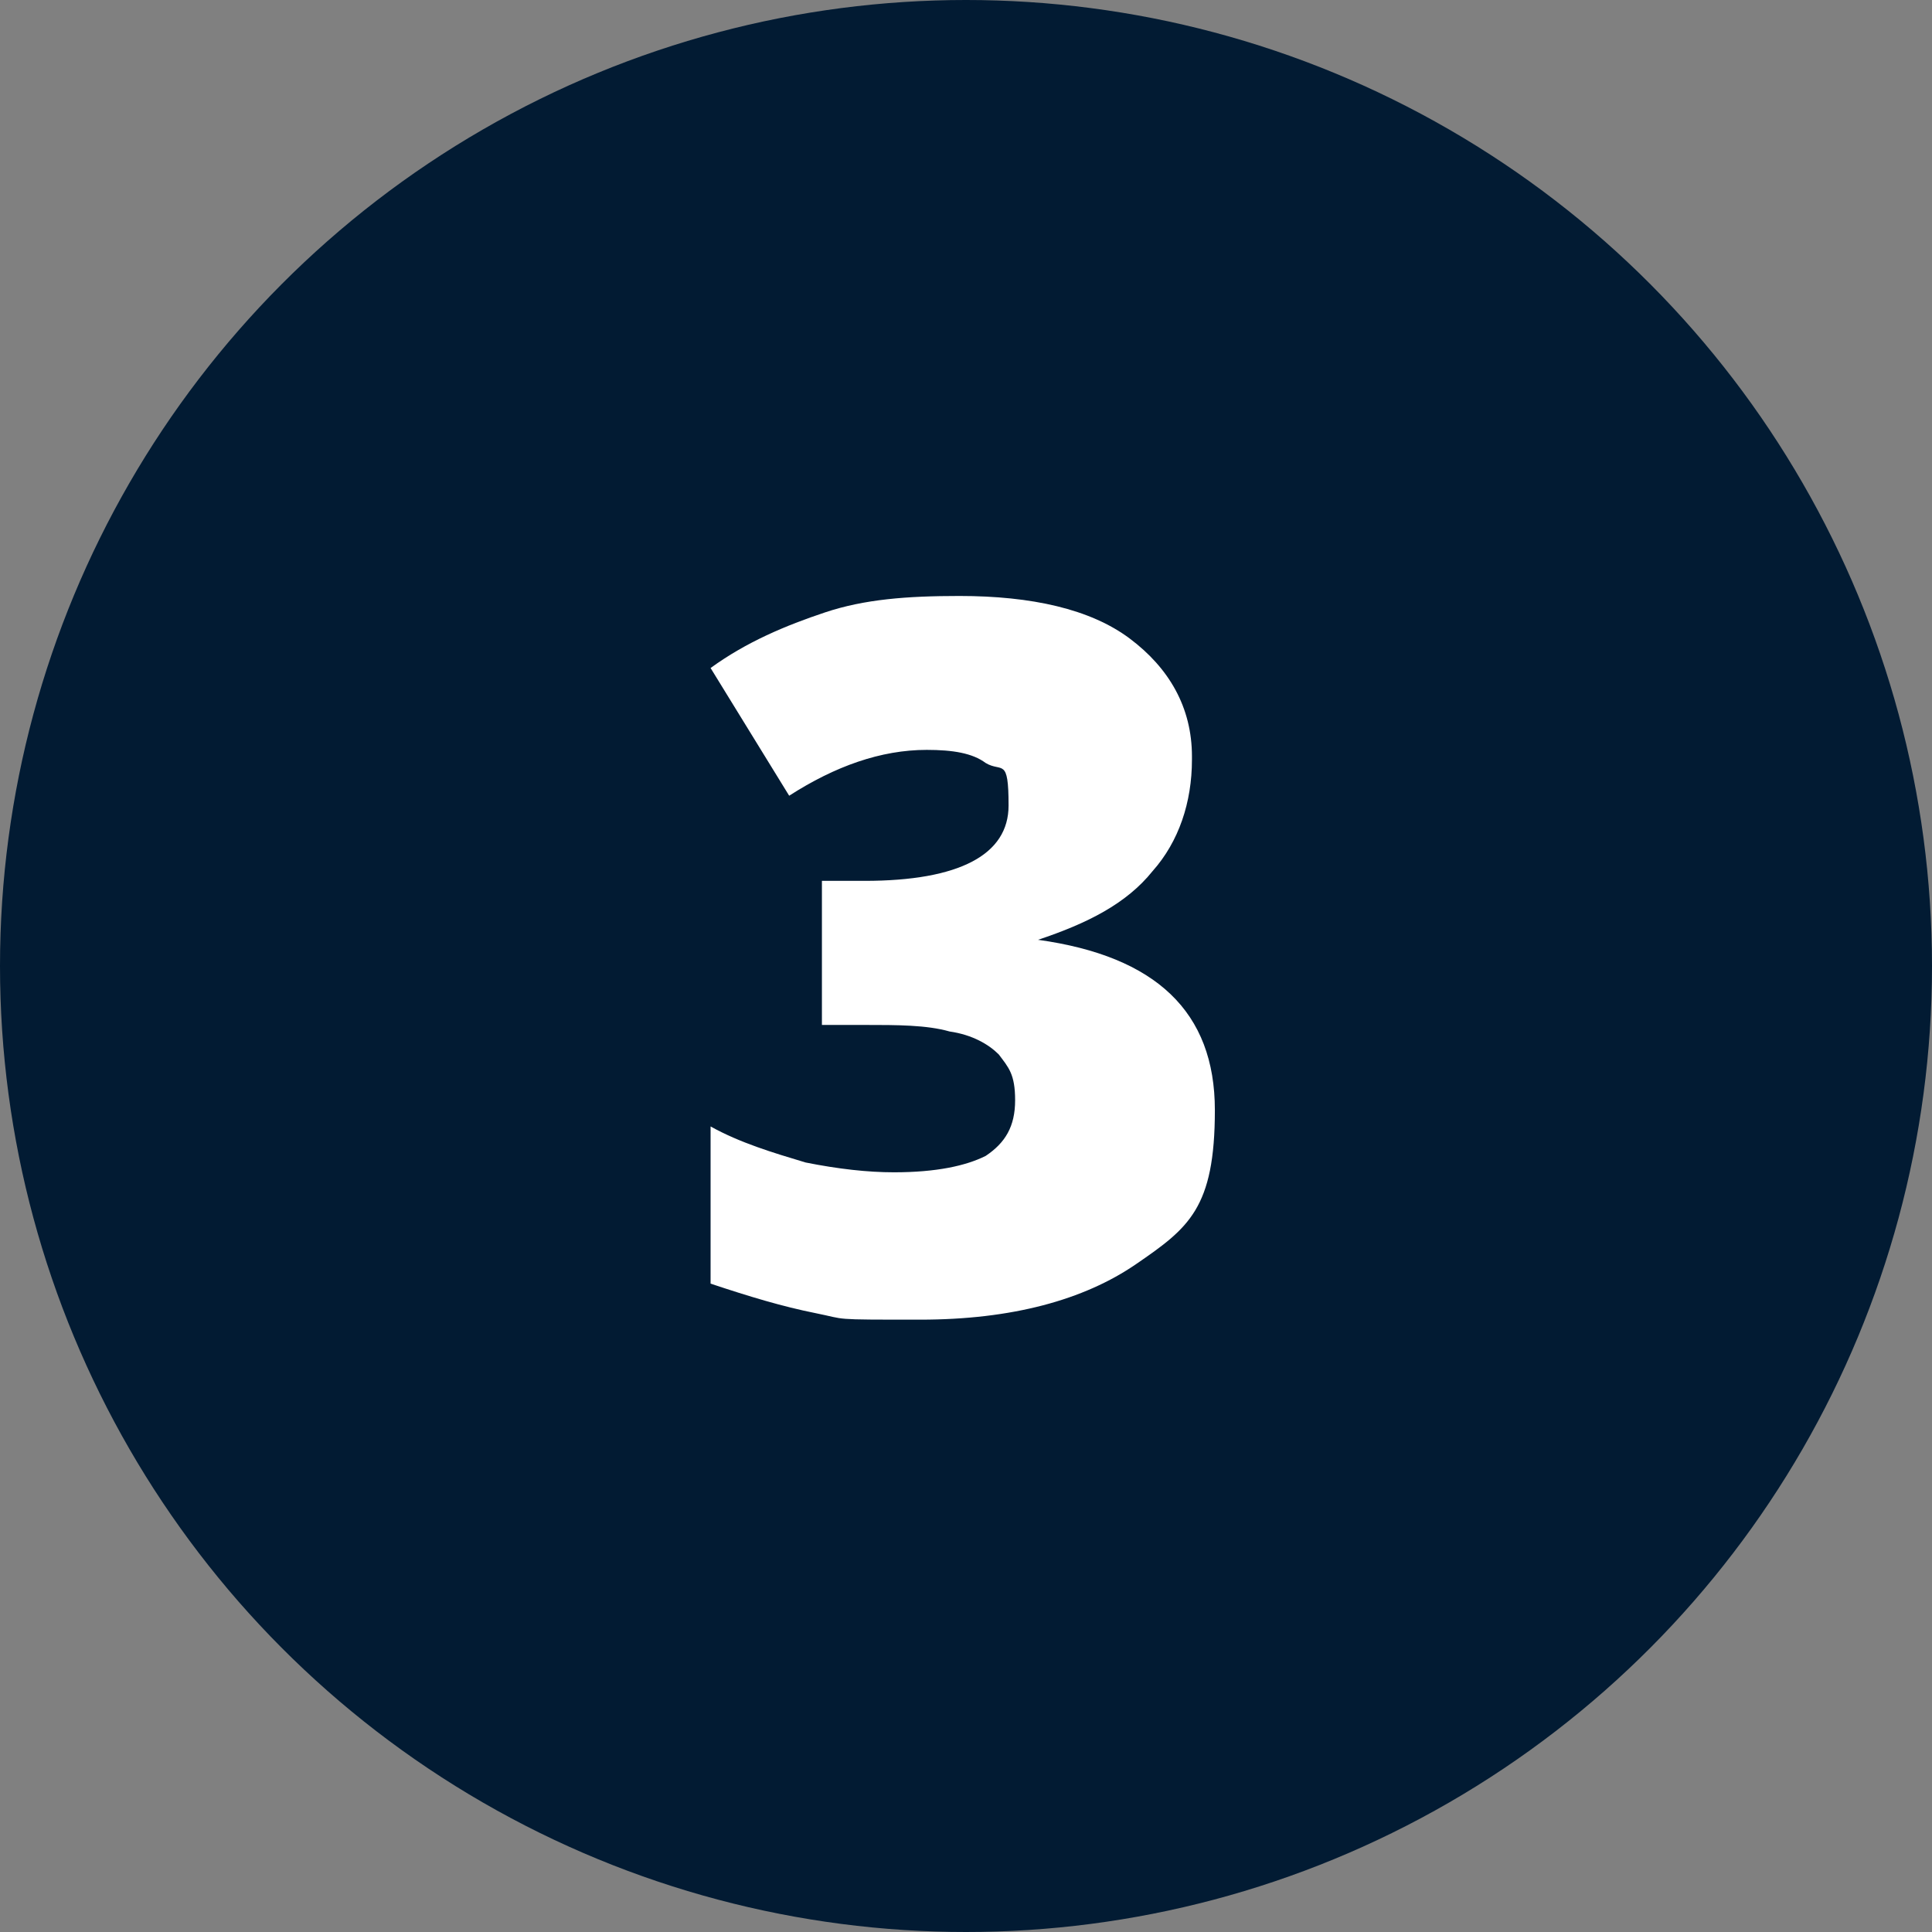 <svg xmlns="http://www.w3.org/2000/svg" id="Calque_1" viewBox="0 0 59 59"><rect x="0" y="0" width="59" height="59" fill="#808080" stroke="none"/><defs><style> .st0 { fill: #021b33; } .st1 { isolation: isolate; } .st2 { fill: #fff; } </style></defs><g id="Groupe_994"><circle id="Ellipse_89" class="st0" cx="29.5" cy="29.5" r="29.5"></circle><g id="_3" class="st1"><g class="st1"><path class="st2" d="M36.4,23.2c0,1.3-.4,2.5-1.2,3.4-.8,1-2,1.6-3.5,2.1h0c3.6.5,5.4,2.2,5.4,5.2s-.8,3.6-2.4,4.7c-1.6,1.1-3.8,1.7-6.6,1.7s-2.2,0-3.2-.2-2-.5-3.2-.9v-4.8c.9.5,1.9.8,2.9,1.1,1,.2,1.9.3,2.7.3,1.3,0,2.2-.2,2.8-.5.6-.4.9-.9.9-1.7s-.2-1-.5-1.4c-.3-.3-.8-.6-1.5-.7-.7-.2-1.6-.2-2.6-.2h-1.3v-4.4h1.3c2.9,0,4.4-.8,4.4-2.3s-.2-1-.7-1.3c-.4-.3-1-.4-1.8-.4-1.4,0-2.8.5-4.2,1.4l-2.4-3.9c1.1-.8,2.3-1.3,3.5-1.7s2.5-.5,4.1-.5c2.2,0,4,.4,5.2,1.3s1.9,2.1,1.9,3.6Z"></path></g></g></g></svg>